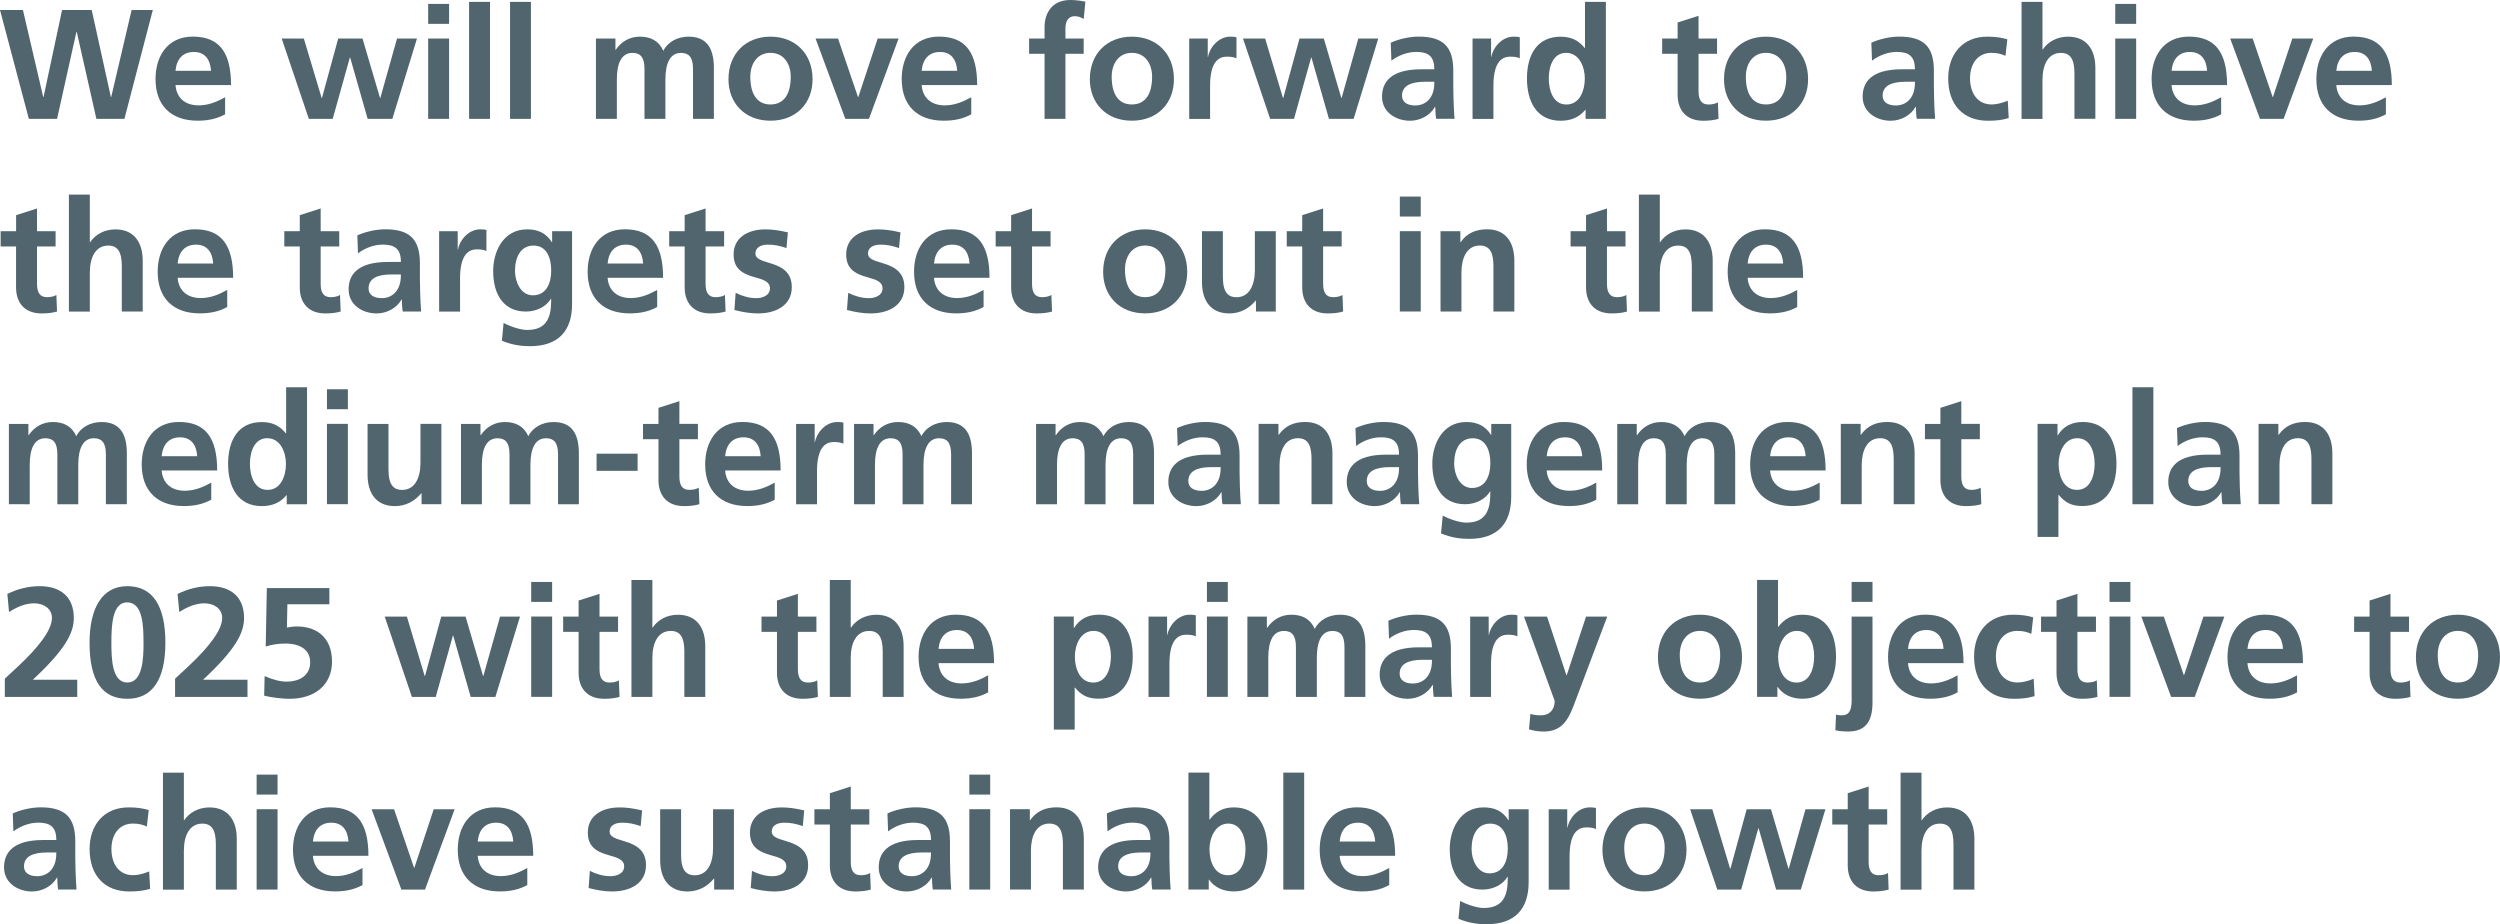 <?xml version="1.0" encoding="UTF-8"?>
<svg id="_レイヤー_2" data-name=" レイヤー 2" xmlns="http://www.w3.org/2000/svg" width="544.94" height="201.46" viewBox="0 0 544.94 201.46">
  <defs>
    <style>
      .cls-1 {
        fill: #51656f;
        stroke-width: 0px;
      }
    </style>
  </defs>
  <g id="text">
    <g>
      <path class="cls-1" d="m21.01,25.91l-4.28-18.97h-.07l-4.22,18.97h-6.15L0,2.18h5l4.42,18.97h.07L13.53,2.18h6.46l4.18,18.97h.07L28.69,2.18h4.62l-6.19,23.73h-6.12.01Z"/>
      <path class="cls-1" d="m49.06,24.92c-1.67.92-3.57,1.39-5.98,1.39-5.81,0-9.18-3.33-9.18-9.08,0-4.9,2.55-9.25,8.13-9.25,5.95,0,8.33,3.67,8.33,10.57h-12.1c.2,2.75,2.07,4.42,5.03,4.42,2.18,0,4.08-.82,5.78-1.77v3.71h0Zm-3.06-9.48c-.17-2.52-1.36-4.11-3.74-4.11s-3.77,1.5-4.01,4.11h7.75Z"/>
      <path class="cls-1" d="m80.14,25.91l-3.81-13.36h-.07l-3.74,13.36h-5.2l-5.92-17.51h4.83l3.88,12.95h.07l3.54-12.95h5.3l3.81,12.95h.07l3.64-12.95h4.35l-5.37,17.51h-5.38Z"/>
      <path class="cls-1" d="m93.33,5.2V.85h4.56v4.35h-4.56Zm0,20.7V8.4h4.56v17.51h-4.56Z"/>
      <path class="cls-1" d="m102.25,25.91V.41h4.56v25.5h-4.56Z"/>
      <path class="cls-1" d="m111.18,25.91V.41h4.55v25.5h-4.55Z"/>
      <path class="cls-1" d="m151.06,25.91v-10.91c0-2.62-.99-3.47-2.62-3.47-2.31,0-3.4,2.14-3.4,5.81v8.57h-4.56v-10.91c0-2.55-.92-3.47-2.62-3.47-2.38,0-3.4,2.24-3.4,5.78v8.6h-4.56V8.4h4.25v2.45h.07c1.19-1.77,3.03-2.86,5.24-2.86,2.41,0,4.15.92,5.13,3.09.95-1.94,3.09-3.09,5.51-3.09,3.71,0,5.51,2.24,5.51,6.8v11.12h-4.56,0Z"/>
      <path class="cls-1" d="m167.94,26.31c-5.64,0-9.15-3.88-9.15-9.04,0-5.61,3.81-9.28,9.15-9.28s9.18,3.64,9.18,9.28c0,5.2-3.54,9.04-9.18,9.04Zm4.42-9.59c0-2.79-1.5-5.2-4.42-5.2s-4.39,2.45-4.39,5.2c0,3.71,1.43,6.05,4.39,6.05s4.42-2.28,4.42-6.05Z"/>
      <path class="cls-1" d="m184.26,25.91l-6.49-17.51h4.9l4.35,12.75h.07l4.22-12.75h4.56l-6.46,17.51h-5.15Z"/>
      <path class="cls-1" d="m211.71,24.92c-1.67.92-3.57,1.39-5.98,1.39-5.81,0-9.18-3.33-9.18-9.08,0-4.9,2.55-9.25,8.12-9.25,5.95,0,8.33,3.67,8.33,10.57h-12.1c.2,2.75,2.07,4.42,5.03,4.42,2.18,0,4.08-.82,5.78-1.77v3.71h0Zm-3.06-9.48c-.17-2.52-1.36-4.11-3.74-4.11s-3.77,1.5-4.01,4.11h7.75Z"/>
      <path class="cls-1" d="m227.69,25.91v-14.18h-3.37v-3.33h3.37v-2.48c0-2.96,1.53-5.92,5.64-5.92,1.05,0,2.38.17,3.26.37l-.37,3.77c-.71-.44-1.26-.61-1.97-.61-1.33,0-2.01,1.02-2.01,2.69v2.18h3.98v3.33h-3.98v14.18h-4.56,0Z"/>
      <path class="cls-1" d="m246.71,26.31c-5.64,0-9.15-3.88-9.15-9.04,0-5.61,3.81-9.28,9.15-9.28s9.18,3.64,9.18,9.28c0,5.2-3.54,9.04-9.18,9.04h0Zm4.42-9.59c0-2.79-1.5-5.2-4.42-5.2s-4.39,2.45-4.39,5.2c0,3.71,1.43,6.05,4.39,6.05s4.42-2.28,4.42-6.05Z"/>
      <path class="cls-1" d="m259.22,25.91V8.4h4.04v3.98h.07c.27-1.84,2.18-4.39,4.83-4.39.95,0,1.22.1,1.36.14v4.59c-.41-.24-1.22-.37-2.04-.37-1.7,0-3.71.92-3.71,6.36v7.21h-4.55Z"/>
      <path class="cls-1" d="m289.68,25.91l-3.81-13.36h-.07l-3.74,13.36h-5.2l-5.92-17.51h4.83l3.88,12.95h.07l3.54-12.95h5.3l3.81,12.95h.07l3.64-12.95h4.35l-5.37,17.51h-5.38Z"/>
      <path class="cls-1" d="m313.05,25.91c-.14-.65-.17-1.84-.2-2.62h-.07c-1.02,1.87-3.23,3.03-5.41,3.03-3.16,0-6.12-1.9-6.12-5.24,0-3.03,1.73-5.98,8.57-5.98h2.82v-.07c0-2.92-1.5-3.71-3.94-3.71-1.94,0-3.88.75-5.41,1.9l-.14-3.91c1.63-.75,3.98-1.33,6.08-1.33,5.24,0,7.55,2.11,7.55,7.38v3.6c0,.92.07,4.59.27,6.94h-4.01.01Zm-.41-8.09h-2c-3.23,0-5.03.95-5.03,3.03,0,1.36,1.05,2.14,2.89,2.14,2.04,0,4.15-1.39,4.15-4.96v-.2h-.01Z"/>
      <path class="cls-1" d="m320.98,25.91V8.4h4.04v3.98h.07c.27-1.84,2.18-4.39,4.83-4.39.95,0,1.22.1,1.36.14v4.59c-.41-.24-1.22-.37-2.04-.37-1.7,0-3.71.92-3.71,6.36v7.21h-4.55Z"/>
      <path class="cls-1" d="m345.62,25.91v-1.97h-.07c-1.36,1.7-3.23,2.38-5.37,2.38-5.34,0-7.34-4.35-7.34-9.21,0-5.3,2.31-9.11,7.34-9.11,2.28,0,3.88.78,5.24,2.45h.07V.41h4.55v25.5h-4.42,0Zm-.17-8.81c0-2.45-1.16-5.58-4.08-5.58-2.75,0-3.77,2.86-3.77,5.58,0,2.48.88,5.68,3.84,5.68s4.01-3.13,4.01-5.68h0Z"/>
      <path class="cls-1" d="m374.59,25.91c-.95.27-2.01.41-3.33.41-3.71,0-5.58-2.31-5.58-5.68v-8.91h-3.37v-3.33h3.37v-3.5l4.56-1.46v4.96h4.04v3.33h-4.04v8.13c0,1.84.58,2.92,2.18,2.92.78,0,1.56-.17,2.04-.48l.14,3.6h-.01Z"/>
      <path class="cls-1" d="m384.94,26.31c-5.64,0-9.15-3.88-9.15-9.04,0-5.61,3.81-9.28,9.15-9.28s9.18,3.64,9.18,9.28c0,5.2-3.54,9.04-9.18,9.04Zm4.42-9.59c0-2.79-1.5-5.2-4.42-5.2s-4.39,2.45-4.39,5.2c0,3.71,1.43,6.05,4.39,6.05s4.42-2.28,4.42-6.05Z"/>
      <path class="cls-1" d="m417.81,25.91c-.14-.65-.17-1.84-.2-2.62h-.07c-1.02,1.87-3.23,3.03-5.41,3.03-3.16,0-6.12-1.9-6.12-5.24,0-3.03,1.73-5.98,8.57-5.98h2.82v-.07c0-2.92-1.5-3.71-3.94-3.71-1.94,0-3.88.75-5.41,1.9l-.14-3.91c1.63-.75,3.98-1.33,6.08-1.33,5.24,0,7.55,2.11,7.55,7.38v3.6c0,.92.07,4.59.27,6.94h-4.01.01Zm-.41-8.09h-2c-3.23,0-5.03.95-5.03,3.03,0,1.36,1.05,2.14,2.89,2.14,2.04,0,4.15-1.39,4.15-4.96v-.2h-.01Z"/>
      <path class="cls-1" d="m437.85,25.74c-1.36.41-2.65.58-4.52.58-5.47,0-8.67-3.54-8.67-9.25,0-5.24,3.13-9.08,8.5-9.08,1.77,0,3.13.2,4.39.58l-.41,3.6c-.88-.41-1.8-.65-3.06-.65-2.86,0-4.66,2.24-4.66,5.54s1.67,5.71,4.73,5.71c.99,0,2.31-.31,3.5-.82l.2,3.77v.02Z"/>
      <path class="cls-1" d="m452.18,25.91v-9.89c0-3.2-.95-4.49-2.96-4.49-2.69,0-4.01,2.45-4.01,5.92v8.47h-4.56V.41h4.56v10.37h.07c1.12-1.67,3.09-2.79,5.51-2.79,4.05,0,5.95,2.82,5.95,6.83v11.08h-4.56Z"/>
      <path class="cls-1" d="m461.07,5.2V.85h4.56v4.35h-4.56Zm0,20.7V8.4h4.56v17.51h-4.56Z"/>
      <path class="cls-1" d="m484.16,24.92c-1.67.92-3.57,1.39-5.98,1.39-5.81,0-9.18-3.33-9.18-9.08,0-4.9,2.55-9.25,8.12-9.25,5.95,0,8.33,3.67,8.33,10.57h-12.1c.2,2.75,2.07,4.42,5.03,4.42,2.18,0,4.08-.82,5.78-1.77v3.71h0Zm-3.06-9.48c-.17-2.52-1.36-4.11-3.74-4.11s-3.77,1.5-4.01,4.11h7.75Z"/>
      <path class="cls-1" d="m492.62,25.91l-6.49-17.51h4.9l4.35,12.75h.07l4.22-12.75h4.56l-6.46,17.51h-5.15Z"/>
      <path class="cls-1" d="m520.07,24.92c-1.67.92-3.57,1.39-5.98,1.39-5.81,0-9.18-3.33-9.18-9.08,0-4.9,2.55-9.25,8.12-9.25,5.95,0,8.33,3.67,8.33,10.57h-12.1c.2,2.75,2.07,4.42,5.03,4.42,2.18,0,4.08-.82,5.78-1.77v3.71h0Zm-3.06-9.48c-.17-2.52-1.36-4.11-3.74-4.11s-3.77,1.5-4.01,4.11h7.75Z"/>
      <path class="cls-1" d="m12.41,67.91c-.95.27-2.01.41-3.33.41-3.71,0-5.58-2.31-5.58-5.68v-8.91H.14v-3.33h3.37v-3.5l4.56-1.46v4.96h4.05v3.33h-4.05v8.13c0,1.84.58,2.92,2.18,2.92.78,0,1.56-.17,2.04-.48l.14,3.6h-.02Z"/>
      <path class="cls-1" d="m26.55,67.91v-9.89c0-3.2-.95-4.49-2.96-4.49-2.69,0-4.01,2.45-4.01,5.92v8.47h-4.56v-25.5h4.56v10.37h.07c1.12-1.67,3.09-2.79,5.51-2.79,4.05,0,5.95,2.82,5.95,6.83v11.08h-4.56Z"/>
      <path class="cls-1" d="m49.53,66.92c-1.67.92-3.57,1.39-5.98,1.39-5.81,0-9.18-3.33-9.18-9.08,0-4.9,2.55-9.25,8.12-9.25,5.95,0,8.33,3.67,8.33,10.57h-12.1c.2,2.75,2.07,4.42,5.03,4.42,2.18,0,4.08-.82,5.78-1.77v3.71h0Zm-3.06-9.48c-.17-2.52-1.36-4.11-3.74-4.11s-3.77,1.5-4.01,4.11h7.75Z"/>
      <path class="cls-1" d="m74.25,67.91c-.95.27-2.01.41-3.33.41-3.71,0-5.58-2.31-5.58-5.68v-8.91h-3.37v-3.33h3.37v-3.5l4.56-1.46v4.96h4.05v3.33h-4.05v8.13c0,1.84.58,2.92,2.18,2.92.78,0,1.56-.17,2.04-.48l.14,3.6h0Z"/>
      <path class="cls-1" d="m87.79,67.91c-.14-.65-.17-1.84-.2-2.62h-.07c-1.02,1.87-3.23,3.03-5.41,3.03-3.16,0-6.12-1.9-6.12-5.24,0-3.03,1.73-5.98,8.57-5.98h2.82v-.07c0-2.92-1.5-3.71-3.94-3.71-1.94,0-3.88.75-5.41,1.9l-.14-3.91c1.63-.75,3.98-1.33,6.09-1.33,5.24,0,7.55,2.11,7.55,7.38v3.6c0,.92.07,4.59.27,6.94h-4.01,0Zm-.41-8.09h-2.01c-3.23,0-5.03.95-5.03,3.03,0,1.36,1.05,2.14,2.89,2.14,2.04,0,4.15-1.39,4.15-4.96v-.2h0Z"/>
      <path class="cls-1" d="m95.72,67.91v-17.51h4.05v3.98h.07c.27-1.84,2.18-4.39,4.83-4.39.95,0,1.22.1,1.36.14v4.59c-.41-.24-1.22-.37-2.04-.37-1.7,0-3.71.92-3.71,6.36v7.21h-4.56Z"/>
      <path class="cls-1" d="m120.15,65.12h-.07c-.99,1.7-3.13,2.79-5.44,2.79-4.83,0-7.14-3.67-7.14-8.84,0-4.22,2.18-9.08,7.41-9.08,2.31,0,4.11.78,5.37,2.79h.07v-2.38h4.35v15.88c0,5.92-3.06,9.18-9.18,9.18-1.77,0-3.88-.24-6.12-1.19l.37-3.88c1.6.85,3.77,1.53,5.13,1.53,4.28,0,5.24-2.75,5.24-6.39v-.41h.01Zm0-6.15c0-2.69-.95-5.44-3.84-5.44-2.72,0-4.05,2.35-4.05,5.54,0,2.38,1.26,5.3,3.88,5.3,2.92,0,4.01-2.58,4.01-5.41h0Z"/>
      <path class="cls-1" d="m143.25,66.92c-1.67.92-3.57,1.39-5.98,1.39-5.81,0-9.18-3.33-9.18-9.08,0-4.9,2.55-9.25,8.12-9.25,5.95,0,8.33,3.67,8.33,10.57h-12.1c.2,2.75,2.07,4.42,5.03,4.42,2.18,0,4.08-.82,5.78-1.77v3.71h0Zm-3.06-9.48c-.17-2.52-1.36-4.11-3.74-4.11s-3.77,1.5-4.01,4.11h7.75Z"/>
      <path class="cls-1" d="m158.15,67.91c-.95.27-2.01.41-3.33.41-3.71,0-5.58-2.31-5.58-5.68v-8.91h-3.37v-3.33h3.37v-3.5l4.56-1.46v4.96h4.04v3.33h-4.04v8.13c0,1.84.58,2.92,2.18,2.92.78,0,1.56-.17,2.04-.48l.14,3.6h0Z"/>
      <path class="cls-1" d="m160.35,63.83c1.43.71,2.92,1.16,4.49,1.16,1.22,0,2.99-.48,2.99-2.14,0-1.46-1.43-1.9-3.26-2.41-3.06-.82-4.66-2.07-4.66-5,0-3.54,2.96-5.44,6.9-5.44,1.39,0,2.75.14,4.93.65l-.31,3.43c-1.56-.54-2.62-.75-4.05-.75-1.6,0-2.72.65-2.72,1.94,0,.99.95,1.46,3.03,2.04,3.26.92,4.9,2.38,4.9,5.3,0,3.84-3.3,5.71-7.38,5.71-1.67,0-3.47-.31-5.13-.75l.27-3.74h0Z"/>
      <path class="cls-1" d="m184.89,63.83c1.43.71,2.92,1.16,4.49,1.16,1.22,0,2.99-.48,2.99-2.14,0-1.46-1.43-1.9-3.26-2.41-3.06-.82-4.66-2.07-4.66-5,0-3.54,2.96-5.44,6.9-5.44,1.39,0,2.75.14,4.93.65l-.31,3.43c-1.56-.54-2.62-.75-4.05-.75-1.6,0-2.72.65-2.72,1.94,0,.99.95,1.46,3.03,2.04,3.26.92,4.9,2.38,4.9,5.3,0,3.84-3.3,5.71-7.38,5.71-1.67,0-3.47-.31-5.13-.75l.27-3.74h0Z"/>
      <path class="cls-1" d="m214.4,66.92c-1.67.92-3.57,1.39-5.98,1.39-5.81,0-9.18-3.33-9.18-9.08,0-4.9,2.55-9.25,8.12-9.25,5.95,0,8.33,3.67,8.33,10.57h-12.1c.2,2.75,2.07,4.42,5.03,4.42,2.18,0,4.08-.82,5.78-1.77v3.71h0Zm-3.06-9.48c-.17-2.52-1.36-4.11-3.74-4.11s-3.77,1.5-4.01,4.11h7.75Z"/>
      <path class="cls-1" d="m229.31,67.91c-.95.27-2.01.41-3.33.41-3.71,0-5.58-2.31-5.58-5.68v-8.91h-3.37v-3.33h3.37v-3.5l4.56-1.46v4.96h4.04v3.33h-4.04v8.13c0,1.84.58,2.92,2.18,2.92.78,0,1.56-.17,2.04-.48l.14,3.6h0Z"/>
      <path class="cls-1" d="m249.61,68.31c-5.64,0-9.15-3.88-9.15-9.04,0-5.61,3.81-9.28,9.15-9.28s9.18,3.64,9.18,9.28c0,5.2-3.54,9.04-9.18,9.04h0Zm4.42-9.59c0-2.79-1.5-5.2-4.42-5.2s-4.39,2.45-4.39,5.2c0,3.71,1.43,6.05,4.39,6.05s4.42-2.28,4.42-6.05Z"/>
      <path class="cls-1" d="m273.77,67.91v-2.38h-.07c-1.5,1.8-3.47,2.79-5.75,2.79-3.91,0-5.95-2.62-5.95-6.87v-11.05h4.56v10c0,3.5,1.29,4.39,2.96,4.39,2.75,0,4.01-2.55,4.01-5.92v-8.47h4.56v17.51h-4.32,0Z"/>
      <path class="cls-1" d="m292.76,67.91c-.95.27-2.01.41-3.33.41-3.71,0-5.58-2.31-5.58-5.68v-8.91h-3.37v-3.33h3.37v-3.5l4.56-1.46v4.96h4.04v3.33h-4.04v8.13c0,1.84.58,2.92,2.18,2.92.78,0,1.56-.17,2.04-.48l.14,3.6h-.01Z"/>
      <path class="cls-1" d="m305.13,47.2v-4.35h4.56v4.35h-4.56Zm0,20.7v-17.51h4.56v17.51h-4.56Z"/>
      <path class="cls-1" d="m325.53,67.91v-9.83c0-2.62-.54-4.56-2.96-4.56-2.89,0-4.01,2.79-4.01,5.88v8.5h-4.56v-17.51h4.32v2.38h.07c1.39-1.97,3.33-2.79,5.75-2.79,4.01,0,5.95,2.75,5.95,6.87v11.05h-4.56Z"/>
      <path class="cls-1" d="m354.63,67.91c-.95.27-2.01.41-3.33.41-3.71,0-5.58-2.31-5.58-5.68v-8.91h-3.37v-3.33h3.37v-3.5l4.56-1.46v4.96h4.04v3.33h-4.04v8.13c0,1.84.58,2.92,2.18,2.92.78,0,1.56-.17,2.04-.48l.14,3.6h-.01Z"/>
      <path class="cls-1" d="m368.77,67.91v-9.89c0-3.2-.95-4.49-2.96-4.49-2.69,0-4.01,2.45-4.01,5.92v8.47h-4.56v-25.5h4.56v10.37h.07c1.12-1.67,3.09-2.79,5.51-2.79,4.05,0,5.95,2.82,5.95,6.83v11.08h-4.56Z"/>
      <path class="cls-1" d="m391.75,66.92c-1.67.92-3.57,1.39-5.98,1.39-5.81,0-9.18-3.33-9.18-9.08,0-4.9,2.55-9.25,8.12-9.25,5.95,0,8.33,3.67,8.33,10.57h-12.1c.2,2.75,2.07,4.42,5.03,4.42,2.18,0,4.08-.82,5.78-1.77v3.71h0Zm-3.06-9.48c-.17-2.52-1.36-4.11-3.74-4.11s-3.77,1.5-4.01,4.11h7.75Z"/>
      <path class="cls-1" d="m23.08,109.91v-10.91c0-2.62-.99-3.47-2.62-3.47-2.31,0-3.4,2.14-3.4,5.81v8.57h-4.56v-10.91c0-2.55-.92-3.47-2.62-3.47-2.38,0-3.4,2.24-3.4,5.78v8.6H1.94v-17.51h4.25v2.45h.07c1.19-1.77,3.03-2.86,5.24-2.86,2.41,0,4.15.92,5.13,3.09.95-1.94,3.09-3.09,5.51-3.09,3.71,0,5.51,2.24,5.51,6.8v11.12h-4.57Z"/>
      <path class="cls-1" d="m46.05,108.92c-1.67.92-3.57,1.39-5.98,1.39-5.81,0-9.18-3.33-9.18-9.08,0-4.9,2.55-9.25,8.12-9.25,5.95,0,8.33,3.67,8.33,10.57h-12.1c.2,2.75,2.07,4.42,5.03,4.42,2.18,0,4.08-.82,5.78-1.77v3.71h0Zm-3.06-9.48c-.17-2.52-1.36-4.11-3.74-4.11s-3.77,1.5-4.01,4.11h7.75Z"/>
      <path class="cls-1" d="m62.5,109.91v-1.97h-.07c-1.36,1.7-3.23,2.38-5.37,2.38-5.34,0-7.34-4.35-7.34-9.21,0-5.3,2.31-9.11,7.34-9.11,2.28,0,3.88.78,5.24,2.45h.07v-10.03h4.56v25.5h-4.43Zm-.17-8.81c0-2.45-1.16-5.58-4.08-5.58-2.75,0-3.77,2.86-3.77,5.58,0,2.48.88,5.68,3.84,5.68s4.01-3.13,4.01-5.68Z"/>
      <path class="cls-1" d="m71.27,89.2v-4.35h4.56v4.35h-4.56Zm0,20.7v-17.51h4.56v17.51h-4.56Z"/>
      <path class="cls-1" d="m91.89,109.91v-2.38h-.07c-1.5,1.8-3.47,2.79-5.75,2.79-3.91,0-5.95-2.62-5.95-6.87v-11.05h4.56v10c0,3.5,1.29,4.39,2.96,4.39,2.75,0,4.01-2.55,4.01-5.92v-8.47h4.56v17.51h-4.32Z"/>
      <path class="cls-1" d="m121.64,109.91v-10.91c0-2.62-.99-3.47-2.62-3.47-2.31,0-3.4,2.14-3.4,5.81v8.57h-4.56v-10.91c0-2.55-.92-3.47-2.62-3.47-2.38,0-3.4,2.24-3.4,5.78v8.6h-4.56v-17.51h4.25v2.45h.07c1.19-1.77,3.03-2.86,5.23-2.86,2.41,0,4.15.92,5.13,3.09.95-1.94,3.09-3.09,5.51-3.09,3.71,0,5.51,2.24,5.51,6.8v11.12h-4.56.02Z"/>
      <path class="cls-1" d="m130.04,102.63v-3.74h8.94v3.74h-8.94Z"/>
      <path class="cls-1" d="m152.44,109.91c-.95.27-2.01.41-3.33.41-3.71,0-5.58-2.31-5.58-5.68v-8.91h-3.37v-3.33h3.37v-3.5l4.56-1.46v4.96h4.04v3.33h-4.04v8.13c0,1.84.58,2.92,2.18,2.92.78,0,1.56-.17,2.04-.48l.14,3.6h0Z"/>
      <path class="cls-1" d="m168.87,108.92c-1.67.92-3.57,1.39-5.98,1.39-5.81,0-9.18-3.33-9.18-9.08,0-4.9,2.55-9.25,8.12-9.25,5.95,0,8.33,3.67,8.33,10.57h-12.1c.2,2.75,2.07,4.42,5.03,4.42,2.18,0,4.08-.82,5.78-1.77v3.71h0Zm-3.06-9.48c-.17-2.52-1.36-4.11-3.74-4.11s-3.77,1.5-4.01,4.11h7.75Z"/>
      <path class="cls-1" d="m173.53,109.91v-17.51h4.05v3.98h.07c.27-1.84,2.18-4.39,4.83-4.39.95,0,1.22.1,1.36.14v4.59c-.41-.24-1.22-.37-2.04-.37-1.7,0-3.71.92-3.71,6.36v7.21h-4.56Z"/>
      <path class="cls-1" d="m207.32,109.91v-10.91c0-2.62-.99-3.47-2.62-3.47-2.31,0-3.4,2.14-3.4,5.81v8.57h-4.56v-10.91c0-2.55-.92-3.47-2.62-3.47-2.38,0-3.4,2.24-3.4,5.78v8.6h-4.56v-17.51h4.25v2.45h.07c1.19-1.77,3.03-2.86,5.24-2.86,2.41,0,4.15.92,5.13,3.09.95-1.94,3.09-3.09,5.51-3.09,3.71,0,5.51,2.24,5.51,6.8v11.12h-4.56,0Z"/>
      <path class="cls-1" d="m247,109.91v-10.91c0-2.62-.99-3.47-2.62-3.47-2.31,0-3.4,2.14-3.4,5.81v8.57h-4.56v-10.91c0-2.55-.92-3.47-2.62-3.47-2.38,0-3.4,2.24-3.4,5.78v8.6h-4.56v-17.51h4.25v2.45h.07c1.19-1.77,3.03-2.86,5.24-2.86,2.41,0,4.15.92,5.13,3.09.95-1.94,3.09-3.09,5.51-3.09,3.71,0,5.51,2.24,5.51,6.8v11.12h-4.56,0Z"/>
      <path class="cls-1" d="m266.47,109.91c-.14-.65-.17-1.84-.2-2.62h-.07c-1.02,1.87-3.23,3.03-5.41,3.03-3.16,0-6.12-1.9-6.12-5.24,0-3.03,1.73-5.98,8.57-5.98h2.82v-.07c0-2.92-1.5-3.71-3.94-3.71-1.94,0-3.88.75-5.41,1.9l-.14-3.91c1.63-.75,3.98-1.33,6.08-1.33,5.24,0,7.55,2.11,7.55,7.38v3.6c0,.92.07,4.59.27,6.94h-4.01.01Zm-.41-8.09h-2c-3.23,0-5.03.95-5.03,3.03,0,1.36,1.05,2.14,2.89,2.14,2.04,0,4.15-1.39,4.15-4.96v-.2h-.01Z"/>
      <path class="cls-1" d="m285.88,109.91v-9.83c0-2.62-.54-4.56-2.96-4.56-2.89,0-4.01,2.79-4.01,5.88v8.5h-4.56v-17.51h4.32v2.38h.07c1.39-1.97,3.33-2.79,5.75-2.79,4.01,0,5.95,2.75,5.95,6.87v11.05h-4.56Z"/>
      <path class="cls-1" d="m305.36,109.91c-.14-.65-.17-1.84-.2-2.62h-.07c-1.02,1.87-3.23,3.03-5.41,3.03-3.16,0-6.12-1.9-6.12-5.24,0-3.03,1.73-5.98,8.57-5.98h2.82v-.07c0-2.92-1.5-3.71-3.94-3.71-1.94,0-3.88.75-5.41,1.9l-.14-3.91c1.63-.75,3.98-1.33,6.08-1.33,5.24,0,7.55,2.11,7.55,7.38v3.6c0,.92.07,4.59.27,6.94h-4.01.01Zm-.41-8.09h-2c-3.23,0-5.03.95-5.03,3.03,0,1.36,1.05,2.14,2.89,2.14,2.04,0,4.15-1.39,4.15-4.96v-.2h-.01Z"/>
      <path class="cls-1" d="m324.86,107.12h-.07c-.99,1.7-3.13,2.79-5.44,2.79-4.83,0-7.14-3.67-7.14-8.84,0-4.22,2.18-9.08,7.41-9.08,2.31,0,4.11.78,5.37,2.79h.07v-2.38h4.35v15.88c0,5.92-3.06,9.18-9.18,9.18-1.77,0-3.88-.24-6.12-1.19l.37-3.88c1.6.85,3.77,1.53,5.13,1.53,4.28,0,5.24-2.75,5.24-6.39v-.41h.01Zm0-6.15c0-2.69-.95-5.44-3.84-5.44-2.72,0-4.05,2.35-4.05,5.54,0,2.38,1.26,5.3,3.88,5.3,2.92,0,4.01-2.58,4.01-5.41h0Z"/>
      <path class="cls-1" d="m347.95,108.92c-1.67.92-3.57,1.39-5.98,1.39-5.81,0-9.18-3.33-9.18-9.08,0-4.9,2.55-9.25,8.12-9.25,5.95,0,8.33,3.67,8.33,10.57h-12.1c.2,2.75,2.07,4.42,5.03,4.42,2.18,0,4.08-.82,5.78-1.77v3.71h0Zm-3.06-9.48c-.17-2.52-1.36-4.11-3.74-4.11s-3.77,1.5-4.01,4.11h7.75Z"/>
      <path class="cls-1" d="m373.68,109.91v-10.91c0-2.62-.99-3.47-2.62-3.47-2.31,0-3.4,2.14-3.4,5.81v8.57h-4.56v-10.91c0-2.55-.92-3.47-2.62-3.47-2.38,0-3.4,2.24-3.4,5.78v8.6h-4.56v-17.51h4.25v2.45h.07c1.19-1.77,3.03-2.86,5.24-2.86,2.41,0,4.15.92,5.13,3.09.95-1.94,3.09-3.09,5.51-3.09,3.71,0,5.51,2.24,5.51,6.8v11.12h-4.56,0Z"/>
      <path class="cls-1" d="m396.65,108.92c-1.67.92-3.57,1.39-5.98,1.39-5.81,0-9.18-3.33-9.18-9.08,0-4.9,2.55-9.25,8.12-9.25,5.95,0,8.33,3.67,8.33,10.57h-12.1c.2,2.75,2.07,4.42,5.03,4.42,2.18,0,4.08-.82,5.78-1.77v3.71h0Zm-3.06-9.48c-.17-2.52-1.36-4.11-3.74-4.11s-3.77,1.5-4.01,4.11h7.75Z"/>
      <path class="cls-1" d="m412.78,109.91v-9.83c0-2.62-.54-4.56-2.96-4.56-2.89,0-4.01,2.79-4.01,5.88v8.5h-4.56v-17.51h4.32v2.38h.07c1.39-1.97,3.33-2.79,5.75-2.79,4.01,0,5.95,2.75,5.95,6.87v11.05h-4.56Z"/>
      <path class="cls-1" d="m431.87,109.91c-.95.27-2.01.41-3.33.41-3.71,0-5.58-2.31-5.58-5.68v-8.91h-3.37v-3.33h3.37v-3.5l4.56-1.46v4.96h4.04v3.33h-4.04v8.13c0,1.84.58,2.92,2.18,2.92.78,0,1.56-.17,2.04-.48l.14,3.6h-.01Z"/>
      <path class="cls-1" d="m444.14,117.04v-24.65h4.35v2.48h.07c1.16-1.9,2.99-2.89,5.44-2.89,5.1,0,7.34,3.91,7.34,9.11s-2.21,9.21-7.45,9.21c-2.35,0-3.74-.75-5.13-2.41h-.07v9.15h-4.56.01Zm12.44-15.94c0-2.41-.85-5.58-3.77-5.58s-4.08,3.16-4.08,5.58c0,2.58,1.05,5.68,4.01,5.68s3.84-3.2,3.84-5.68h0Z"/>
      <path class="cls-1" d="m464.82,109.91v-25.5h4.56v25.5h-4.56Z"/>
      <path class="cls-1" d="m484.43,109.91c-.14-.65-.17-1.84-.2-2.62h-.07c-1.02,1.87-3.23,3.03-5.41,3.03-3.16,0-6.12-1.9-6.12-5.24,0-3.03,1.73-5.98,8.57-5.98h2.82v-.07c0-2.92-1.5-3.71-3.94-3.71-1.94,0-3.88.75-5.41,1.9l-.14-3.91c1.63-.75,3.98-1.33,6.08-1.33,5.24,0,7.55,2.11,7.55,7.38v3.6c0,.92.07,4.59.27,6.94h-4.01.01Zm-.41-8.09h-2c-3.23,0-5.03.95-5.03,3.03,0,1.36,1.05,2.14,2.89,2.14,2.04,0,4.15-1.39,4.15-4.96v-.2h-.01Z"/>
      <path class="cls-1" d="m503.84,109.91v-9.83c0-2.62-.54-4.56-2.96-4.56-2.89,0-4.01,2.79-4.01,5.88v8.5h-4.56v-17.51h4.32v2.38h.07c1.39-1.97,3.33-2.79,5.75-2.79,4.01,0,5.95,2.75,5.95,6.87v11.05h-4.56Z"/>
      <path class="cls-1" d="m1.05,151.91v-3.98l2.86-2.65c4.56-4.25,7.41-7.99,7.41-10.57,0-2.04-1.77-3.2-3.88-3.2-1.63,0-3.43.58-5.47,1.9l-.37-3.94c2.18-1.09,4.59-1.7,7.04-1.7,4.73,0,7.45,2.48,7.45,6.94,0,3.3-1.9,6.9-8.94,13.46h9.69v3.74H1.05Z"/>
      <path class="cls-1" d="m19.52,140.11c0-7.48,2.69-12.34,8.23-12.34s8.3,4.28,8.3,12.34-2.86,12.21-8.3,12.21-8.23-3.88-8.23-12.21Zm11.76,0c0-3.57-.1-8.81-3.57-8.81-3.23,0-3.43,5.03-3.43,8.7s.14,8.77,3.47,8.77,3.54-5.13,3.54-8.67h-.01Z"/>
      <path class="cls-1" d="m38.16,151.91v-3.98l2.86-2.65c4.56-4.25,7.41-7.99,7.41-10.57,0-2.04-1.77-3.2-3.88-3.2-1.63,0-3.43.58-5.47,1.9l-.37-3.94c2.18-1.09,4.59-1.7,7.04-1.7,4.73,0,7.45,2.48,7.45,6.94,0,3.3-1.9,6.9-8.94,13.46h9.69v3.74h-15.79Z"/>
      <path class="cls-1" d="m57.69,147.38c1.97.85,3.43,1.19,4.79,1.19,3.03,0,5.13-1.5,5.13-4.18s-2.07-4.11-5.44-4.11c-1.46,0-2.86.2-4.25.65l.24-12.75h13.63v3.54h-9.15l-.1,5.07c.82-.14,1.33-.24,2.18-.24,4.25,0,7.65,2.35,7.65,7.68,0,4.86-3.54,8.09-9.25,8.09-1.53,0-3.74-.24-5.54-.68l.1-4.25h0Z"/>
      <path class="cls-1" d="m102.6,151.91l-3.81-13.36h-.07l-3.74,13.36h-5.2l-5.92-17.51h4.83l3.88,12.95h.07l3.54-12.95h5.3l3.81,12.95h.07l3.64-12.95h4.35l-5.37,17.51h-5.38Z"/>
      <path class="cls-1" d="m115.79,131.2v-4.35h4.56v4.35h-4.56Zm0,20.7v-17.51h4.56v17.51h-4.56Z"/>
      <path class="cls-1" d="m135.03,151.91c-.95.27-2.01.41-3.33.41-3.71,0-5.58-2.31-5.58-5.68v-8.91h-3.37v-3.33h3.37v-3.5l4.56-1.46v4.96h4.04v3.33h-4.04v8.13c0,1.84.58,2.92,2.18,2.92.78,0,1.56-.17,2.04-.48l.14,3.6h0Z"/>
      <path class="cls-1" d="m149.17,151.91v-9.89c0-3.2-.95-4.49-2.96-4.49-2.69,0-4.01,2.45-4.01,5.92v8.47h-4.56v-25.5h4.56v10.37h.07c1.12-1.67,3.09-2.79,5.51-2.79,4.05,0,5.95,2.82,5.95,6.83v11.08h-4.56Z"/>
      <path class="cls-1" d="m178.27,151.91c-.95.27-2.01.41-3.33.41-3.71,0-5.58-2.31-5.58-5.68v-8.91h-3.37v-3.33h3.37v-3.5l4.56-1.46v4.96h4.04v3.33h-4.04v8.13c0,1.84.58,2.92,2.18,2.92.78,0,1.56-.17,2.04-.48l.14,3.6h0Z"/>
      <path class="cls-1" d="m192.41,151.91v-9.89c0-3.2-.95-4.49-2.96-4.49-2.69,0-4.01,2.45-4.01,5.92v8.47h-4.56v-25.5h4.56v10.37h.07c1.12-1.67,3.09-2.79,5.51-2.79,4.05,0,5.95,2.82,5.95,6.83v11.08h-4.56Z"/>
      <path class="cls-1" d="m215.39,150.92c-1.67.92-3.57,1.39-5.98,1.39-5.81,0-9.18-3.33-9.18-9.08,0-4.9,2.55-9.25,8.12-9.25,5.95,0,8.33,3.67,8.33,10.57h-12.1c.2,2.75,2.07,4.42,5.03,4.42,2.18,0,4.08-.82,5.78-1.77v3.71h0Zm-3.06-9.48c-.17-2.52-1.36-4.11-3.74-4.11s-3.77,1.5-4.01,4.11h7.75Z"/>
      <path class="cls-1" d="m229.71,159.04v-24.65h4.35v2.48h.07c1.16-1.9,2.99-2.89,5.44-2.89,5.1,0,7.34,3.91,7.34,9.11s-2.21,9.21-7.45,9.21c-2.35,0-3.74-.75-5.13-2.41h-.07v9.15h-4.56,0Zm12.44-15.94c0-2.41-.85-5.58-3.77-5.58s-4.08,3.16-4.08,5.58c0,2.58,1.05,5.68,4.01,5.68s3.84-3.2,3.84-5.68h0Z"/>
      <path class="cls-1" d="m250.35,151.91v-17.51h4.05v3.98h.07c.27-1.84,2.18-4.39,4.83-4.39.95,0,1.22.1,1.36.14v4.59c-.41-.24-1.22-.37-2.04-.37-1.7,0-3.71.92-3.71,6.36v7.21h-4.56,0Z"/>
      <path class="cls-1" d="m263.08,131.2v-4.35h4.55v4.35h-4.55Zm0,20.7v-17.51h4.55v17.51h-4.55Z"/>
      <path class="cls-1" d="m293.06,151.91v-10.91c0-2.62-.99-3.47-2.62-3.47-2.31,0-3.4,2.14-3.4,5.81v8.57h-4.56v-10.91c0-2.55-.92-3.47-2.62-3.47-2.38,0-3.4,2.24-3.4,5.78v8.6h-4.56v-17.51h4.25v2.45h.07c1.19-1.77,3.03-2.86,5.24-2.86,2.41,0,4.15.92,5.13,3.09.95-1.94,3.09-3.09,5.51-3.09,3.71,0,5.51,2.24,5.51,6.8v11.12h-4.56,0Z"/>
      <path class="cls-1" d="m312.53,151.91c-.14-.65-.17-1.84-.2-2.62h-.07c-1.02,1.87-3.23,3.03-5.41,3.03-3.16,0-6.12-1.9-6.12-5.24,0-3.03,1.73-5.98,8.57-5.98h2.82v-.07c0-2.92-1.5-3.71-3.94-3.71-1.94,0-3.88.75-5.41,1.9l-.14-3.91c1.63-.75,3.98-1.33,6.08-1.33,5.24,0,7.55,2.11,7.55,7.38v3.6c0,.92.07,4.59.27,6.94h-4.01.01Zm-.41-8.09h-2c-3.23,0-5.03.95-5.03,3.03,0,1.36,1.05,2.14,2.89,2.14,2.04,0,4.15-1.39,4.15-4.96v-.2h-.01Z"/>
      <path class="cls-1" d="m320.46,151.91v-17.51h4.04v3.98h.07c.27-1.84,2.18-4.39,4.83-4.39.95,0,1.22.1,1.36.14v4.59c-.41-.24-1.22-.37-2.04-.37-1.7,0-3.71.92-3.71,6.36v7.21h-4.55Z"/>
      <path class="cls-1" d="m333.59,155.61c.68.24,1.39.31,2.31.31,1.94,0,2.99-1.33,2.99-3.13l-6.7-18.39h5.03l4.22,12.78h.07l4.21-12.78h4.62l-7.34,19.45c-1.33,3.47-2.82,5.61-6.56,5.61-1.02,0-2.11-.17-3.16-.48l.31-3.37h0Z"/>
      <path class="cls-1" d="m370.54,152.31c-5.64,0-9.15-3.88-9.15-9.04,0-5.61,3.81-9.28,9.15-9.28s9.18,3.64,9.18,9.28c0,5.2-3.54,9.04-9.18,9.04Zm4.42-9.59c0-2.79-1.5-5.2-4.42-5.2s-4.39,2.45-4.39,5.2c0,3.71,1.43,6.05,4.39,6.05s4.42-2.28,4.42-6.05Z"/>
      <path class="cls-1" d="m383,151.91v-25.5h4.56v10.23h.07c1.26-1.67,2.86-2.65,5.24-2.65,4.9,0,7.34,3.64,7.34,9.11,0,5.13-2.21,9.21-7.34,9.21-2.35,0-4.25-.95-5.37-2.55h-.07v2.14h-4.43Zm12.44-8.81c0-2.72-1.02-5.58-3.77-5.58s-4.08,3.03-4.08,5.58c0,2.72,1.12,5.68,4.01,5.68s3.84-3.03,3.84-5.68h0Z"/>
      <path class="cls-1" d="m400.21,155.78c.41.1.82.14,1.22.14,1.36,0,2.18-.65,2.18-3.2v-18.32h4.55v18.73c0,4.32-1.67,6.32-5.3,6.32-1.05,0-1.9-.07-2.79-.27l.14-3.4Zm3.4-24.58v-4.35h4.55v4.35h-4.55Z"/>
      <path class="cls-1" d="m426.71,150.92c-1.67.92-3.57,1.39-5.98,1.39-5.81,0-9.18-3.33-9.18-9.08,0-4.9,2.55-9.25,8.12-9.25,5.95,0,8.33,3.67,8.33,10.57h-12.1c.2,2.75,2.07,4.42,5.03,4.42,2.18,0,4.08-.82,5.78-1.77v3.71h0Zm-3.06-9.48c-.17-2.52-1.36-4.11-3.74-4.11s-3.77,1.5-4.01,4.11h7.75Z"/>
      <path class="cls-1" d="m443.49,151.74c-1.36.41-2.65.58-4.52.58-5.47,0-8.67-3.54-8.67-9.25,0-5.24,3.13-9.08,8.5-9.08,1.77,0,3.13.2,4.39.58l-.41,3.6c-.88-.41-1.8-.65-3.06-.65-2.86,0-4.66,2.24-4.66,5.54s1.67,5.71,4.73,5.71c.99,0,2.31-.31,3.5-.82l.2,3.77v.02Z"/>
      <path class="cls-1" d="m457.18,151.91c-.95.27-2.01.41-3.33.41-3.71,0-5.58-2.31-5.58-5.68v-8.91h-3.37v-3.33h3.37v-3.5l4.56-1.46v4.96h4.04v3.33h-4.04v8.13c0,1.84.58,2.92,2.18,2.92.78,0,1.56-.17,2.04-.48l.14,3.6h-.01Z"/>
      <path class="cls-1" d="m459.82,131.2v-4.35h4.55v4.35h-4.55Zm0,20.7v-17.51h4.55v17.51h-4.55Z"/>
      <path class="cls-1" d="m473.25,151.91l-6.49-17.51h4.9l4.35,12.75h.07l4.22-12.75h4.56l-6.46,17.51h-5.15Z"/>
      <path class="cls-1" d="m500.7,150.92c-1.67.92-3.57,1.39-5.98,1.39-5.81,0-9.18-3.33-9.18-9.08,0-4.9,2.55-9.25,8.12-9.25,5.95,0,8.33,3.67,8.33,10.57h-12.1c.2,2.75,2.07,4.42,5.03,4.42,2.18,0,4.08-.82,5.78-1.77v3.71h0Zm-3.06-9.48c-.17-2.52-1.36-4.11-3.74-4.11s-3.77,1.5-4.01,4.11h7.75Z"/>
      <path class="cls-1" d="m525.42,151.91c-.95.27-2.01.41-3.33.41-3.71,0-5.58-2.31-5.58-5.68v-8.91h-3.37v-3.33h3.37v-3.5l4.56-1.46v4.96h4.04v3.33h-4.04v8.13c0,1.84.58,2.92,2.18,2.92.78,0,1.56-.17,2.04-.48l.14,3.6h0Z"/>
      <path class="cls-1" d="m535.76,152.31c-5.64,0-9.15-3.88-9.15-9.04,0-5.61,3.81-9.28,9.15-9.28s9.18,3.64,9.18,9.28c0,5.2-3.54,9.04-9.18,9.04Zm4.42-9.59c0-2.79-1.5-5.2-4.42-5.2s-4.39,2.45-4.39,5.2c0,3.71,1.43,6.05,4.39,6.05s4.42-2.28,4.42-6.05Z"/>
      <path class="cls-1" d="m12.68,193.91c-.14-.65-.17-1.84-.2-2.62h-.07c-1.02,1.87-3.23,3.03-5.41,3.03-3.16,0-6.12-1.9-6.12-5.24,0-3.03,1.73-5.98,8.57-5.98h2.82v-.07c0-2.92-1.5-3.71-3.94-3.71-1.94,0-3.88.75-5.41,1.9l-.14-3.91c1.63-.75,3.98-1.33,6.08-1.33,5.24,0,7.55,2.11,7.55,7.38v3.6c0,.92.07,4.59.27,6.94h-4.01.01Zm-.41-8.09h-2.01c-3.23,0-5.03.95-5.03,3.03,0,1.36,1.05,2.14,2.89,2.14,2.04,0,4.15-1.39,4.15-4.96v-.2h0Z"/>
      <path class="cls-1" d="m32.72,193.74c-1.36.41-2.65.58-4.52.58-5.47,0-8.67-3.54-8.67-9.25,0-5.24,3.13-9.08,8.5-9.08,1.77,0,3.13.2,4.39.58l-.41,3.6c-.88-.41-1.8-.65-3.06-.65-2.86,0-4.66,2.24-4.66,5.54s1.67,5.71,4.73,5.71c.99,0,2.31-.31,3.5-.82l.2,3.77v.02Z"/>
      <path class="cls-1" d="m47.05,193.91v-9.89c0-3.2-.95-4.49-2.96-4.49-2.69,0-4.01,2.45-4.01,5.92v8.47h-4.56v-25.5h4.56v10.37h.07c1.12-1.67,3.09-2.79,5.51-2.79,4.05,0,5.95,2.82,5.95,6.83v11.08h-4.56Z"/>
      <path class="cls-1" d="m55.94,173.2v-4.35h4.56v4.35h-4.56Zm0,20.7v-17.51h4.56v17.51h-4.56Z"/>
      <path class="cls-1" d="m79.02,192.92c-1.67.92-3.57,1.39-5.98,1.39-5.81,0-9.18-3.33-9.18-9.08,0-4.9,2.55-9.25,8.12-9.25,5.95,0,8.33,3.67,8.33,10.57h-12.1c.2,2.75,2.07,4.42,5.03,4.42,2.18,0,4.08-.82,5.78-1.77v3.71h0Zm-3.06-9.48c-.17-2.52-1.36-4.11-3.74-4.11s-3.77,1.5-4.01,4.11h7.75Z"/>
      <path class="cls-1" d="m87.49,193.91l-6.49-17.51h4.9l4.35,12.75h.07l4.22-12.75h4.56l-6.46,17.51h-5.15Z"/>
      <path class="cls-1" d="m114.94,192.92c-1.67.92-3.57,1.39-5.98,1.39-5.81,0-9.18-3.33-9.18-9.08,0-4.9,2.55-9.25,8.12-9.25,5.95,0,8.33,3.67,8.33,10.57h-12.1c.2,2.75,2.07,4.42,5.03,4.42,2.18,0,4.08-.82,5.78-1.77v3.71h0Zm-3.06-9.48c-.17-2.52-1.36-4.11-3.74-4.11s-3.77,1.5-4.01,4.11h7.75Z"/>
      <path class="cls-1" d="m128.57,189.83c1.43.71,2.92,1.16,4.49,1.16,1.22,0,2.99-.48,2.99-2.14,0-1.46-1.43-1.9-3.26-2.41-3.06-.82-4.66-2.07-4.66-5,0-3.54,2.96-5.44,6.9-5.44,1.39,0,2.75.14,4.93.65l-.31,3.43c-1.56-.54-2.62-.75-4.05-.75-1.6,0-2.72.65-2.72,1.94,0,.99.95,1.46,3.03,2.04,3.26.92,4.9,2.38,4.9,5.3,0,3.84-3.3,5.71-7.38,5.71-1.67,0-3.47-.31-5.13-.75l.27-3.74h0Z"/>
      <path class="cls-1" d="m155.67,193.91v-2.38h-.07c-1.5,1.8-3.47,2.79-5.75,2.79-3.91,0-5.95-2.62-5.95-6.87v-11.05h4.56v10c0,3.5,1.29,4.39,2.96,4.39,2.75,0,4.01-2.55,4.01-5.92v-8.47h4.55v17.51h-4.32.01Z"/>
      <path class="cls-1" d="m163.91,189.83c1.43.71,2.92,1.16,4.49,1.16,1.22,0,2.99-.48,2.99-2.14,0-1.46-1.43-1.9-3.26-2.41-3.06-.82-4.66-2.07-4.66-5,0-3.54,2.96-5.44,6.9-5.44,1.39,0,2.75.14,4.93.65l-.31,3.43c-1.56-.54-2.62-.75-4.05-.75-1.6,0-2.72.65-2.72,1.94,0,.99.95,1.46,3.03,2.04,3.26.92,4.9,2.38,4.9,5.3,0,3.84-3.3,5.71-7.38,5.71-1.67,0-3.47-.31-5.13-.75l.27-3.74h0Z"/>
      <path class="cls-1" d="m189.8,193.91c-.95.27-2.01.41-3.33.41-3.71,0-5.58-2.31-5.58-5.68v-8.91h-3.37v-3.33h3.37v-3.5l4.56-1.46v4.96h4.04v3.33h-4.04v8.13c0,1.84.58,2.92,2.18,2.92.78,0,1.56-.17,2.04-.48l.14,3.6h0Z"/>
      <path class="cls-1" d="m203.34,193.91c-.14-.65-.17-1.84-.2-2.62h-.07c-1.02,1.87-3.23,3.03-5.41,3.03-3.16,0-6.12-1.9-6.12-5.24,0-3.03,1.73-5.98,8.57-5.98h2.82v-.07c0-2.92-1.5-3.71-3.94-3.71-1.94,0-3.88.75-5.41,1.9l-.14-3.91c1.63-.75,3.98-1.33,6.08-1.33,5.24,0,7.55,2.11,7.55,7.38v3.6c0,.92.07,4.59.27,6.94h-4.01,0Zm-.41-8.09h-2.01c-3.23,0-5.03.95-5.03,3.03,0,1.36,1.05,2.14,2.89,2.14,2.04,0,4.15-1.39,4.15-4.96v-.2h0Z"/>
      <path class="cls-1" d="m211.29,173.2v-4.35h4.55v4.35h-4.55Zm0,20.7v-17.51h4.55v17.51h-4.55Z"/>
      <path class="cls-1" d="m231.69,193.91v-9.83c0-2.62-.54-4.56-2.96-4.56-2.89,0-4.01,2.79-4.01,5.88v8.5h-4.56v-17.51h4.32v2.38h.07c1.39-1.97,3.33-2.79,5.75-2.79,4.01,0,5.95,2.75,5.95,6.87v11.05h-4.56Z"/>
      <path class="cls-1" d="m251.17,193.91c-.14-.65-.17-1.84-.2-2.62h-.07c-1.02,1.87-3.23,3.03-5.41,3.03-3.16,0-6.12-1.9-6.12-5.24,0-3.03,1.73-5.98,8.57-5.98h2.82v-.07c0-2.92-1.5-3.71-3.94-3.71-1.94,0-3.88.75-5.41,1.9l-.14-3.91c1.63-.75,3.98-1.33,6.08-1.33,5.24,0,7.55,2.11,7.55,7.38v3.6c0,.92.07,4.59.27,6.94h-4.01,0Zm-.41-8.09h-2c-3.23,0-5.03.95-5.03,3.03,0,1.36,1.05,2.14,2.89,2.14,2.04,0,4.15-1.39,4.15-4.96v-.2h0Z"/>
      <path class="cls-1" d="m259.05,193.91v-25.5h4.56v10.23h.07c1.26-1.67,2.86-2.65,5.24-2.65,4.9,0,7.34,3.64,7.34,9.11,0,5.13-2.21,9.21-7.34,9.21-2.35,0-4.25-.95-5.37-2.55h-.07v2.14h-4.43Zm12.44-8.81c0-2.72-1.02-5.58-3.77-5.58s-4.08,3.03-4.08,5.58c0,2.72,1.12,5.68,4.01,5.68s3.84-3.03,3.84-5.68h0Z"/>
      <path class="cls-1" d="m279.73,193.91v-25.5h4.55v25.5h-4.55Z"/>
      <path class="cls-1" d="m302.82,192.92c-1.67.92-3.57,1.39-5.98,1.39-5.81,0-9.18-3.33-9.18-9.08,0-4.9,2.55-9.25,8.12-9.25,5.95,0,8.33,3.67,8.33,10.57h-12.1c.2,2.75,2.07,4.42,5.03,4.42,2.18,0,4.08-.82,5.78-1.77v3.71h0Zm-3.06-9.48c-.17-2.52-1.36-4.11-3.74-4.11s-3.77,1.5-4.01,4.11h7.75Z"/>
      <path class="cls-1" d="m328.66,191.12h-.07c-.99,1.7-3.13,2.79-5.44,2.79-4.83,0-7.14-3.67-7.14-8.84,0-4.22,2.18-9.08,7.41-9.08,2.31,0,4.11.78,5.37,2.79h.07v-2.38h4.35v15.88c0,5.92-3.06,9.18-9.18,9.18-1.77,0-3.88-.24-6.12-1.19l.37-3.88c1.6.85,3.77,1.53,5.13,1.53,4.28,0,5.24-2.75,5.24-6.39v-.41h.01Zm0-6.15c0-2.69-.95-5.44-3.84-5.44-2.72,0-4.05,2.35-4.05,5.54,0,2.38,1.26,5.3,3.88,5.3,2.92,0,4.01-2.58,4.01-5.41h0Z"/>
      <path class="cls-1" d="m337.58,193.91v-17.51h4.04v3.98h.07c.27-1.84,2.18-4.39,4.83-4.39.95,0,1.22.1,1.36.14v4.59c-.41-.24-1.22-.37-2.04-.37-1.7,0-3.71.92-3.71,6.36v7.21h-4.55Z"/>
      <path class="cls-1" d="m358.44,194.31c-5.64,0-9.15-3.88-9.15-9.04,0-5.61,3.81-9.28,9.15-9.28s9.18,3.64,9.18,9.28c0,5.2-3.54,9.04-9.18,9.04Zm4.42-9.59c0-2.79-1.5-5.2-4.42-5.2s-4.39,2.45-4.39,5.2c0,3.71,1.43,6.05,4.39,6.05s4.42-2.28,4.42-6.05Z"/>
      <path class="cls-1" d="m387.15,193.91l-3.81-13.36h-.07l-3.74,13.36h-5.2l-5.92-17.51h4.83l3.88,12.95h.07l3.54-12.95h5.3l3.81,12.95h.07l3.64-12.95h4.35l-5.37,17.51h-5.38Z"/>
      <path class="cls-1" d="m411.67,193.91c-.95.27-2.01.41-3.33.41-3.71,0-5.58-2.31-5.58-5.68v-8.91h-3.37v-3.33h3.37v-3.5l4.56-1.46v4.96h4.04v3.33h-4.04v8.13c0,1.84.58,2.92,2.18,2.92.78,0,1.56-.17,2.04-.48l.14,3.6h-.01Z"/>
      <path class="cls-1" d="m425.81,193.91v-9.89c0-3.2-.95-4.49-2.96-4.49-2.69,0-4.01,2.45-4.01,5.92v8.47h-4.56v-25.5h4.56v10.37h.07c1.12-1.67,3.09-2.79,5.51-2.79,4.05,0,5.95,2.82,5.95,6.83v11.08h-4.56Z"/>
    </g>
  </g>
</svg>